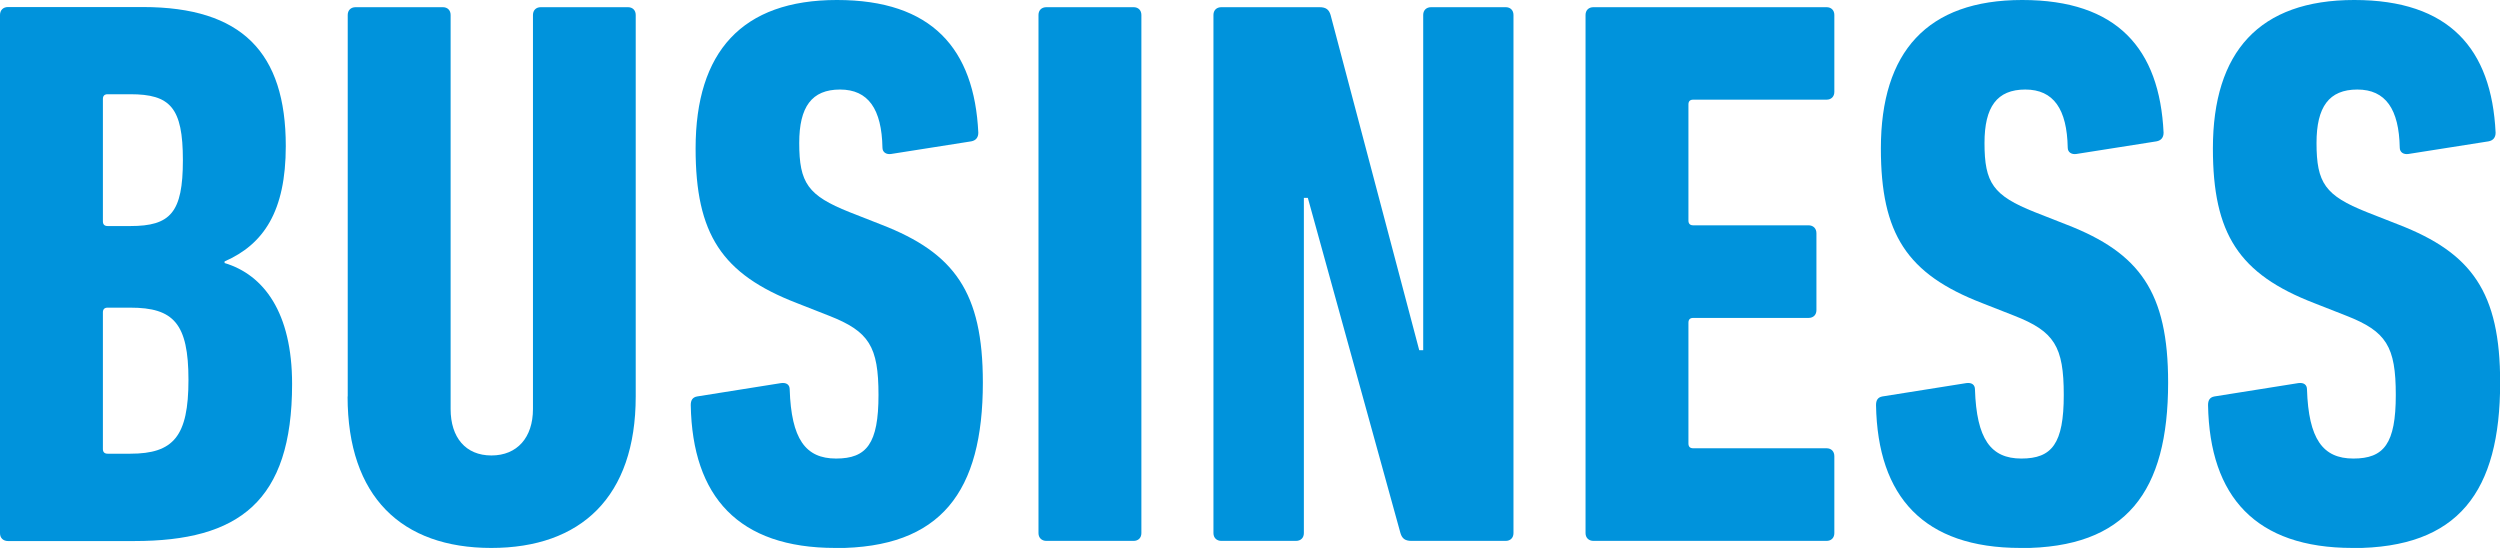 <?xml version="1.0" encoding="UTF-8"?>
<svg id="_レイヤー_2" data-name="レイヤー 2" xmlns="http://www.w3.org/2000/svg" viewBox="0 0 170.32 37.33">
  <defs>
    <style>
      .cls-1 {
        fill: #0093dc;
      }
    </style>
  </defs>
  <g id="_レイヤー_1-2" data-name="レイヤー 1">
    <g>
      <path class="cls-1" d="M0,1.02C0,.7.21.48.54.48h9.2c6.74,0,9.73,3.1,9.73,9.47,0,4.44-1.5,6.69-4.17,7.86v.11c2.67.8,4.6,3.37,4.6,8.24,0,8.02-3.64,10.7-10.75,10.7H.54c-.32,0-.54-.21-.54-.53V1.02ZM8.88,15.4c2.73,0,3.58-.91,3.58-4.49s-.86-4.49-3.58-4.49h-1.55c-.21,0-.32.11-.32.32v8.34c0,.21.11.32.32.32h1.55ZM7.33,30.91h1.55c2.94,0,3.96-1.18,3.96-5.03s-1.02-4.92-3.96-4.92h-1.55c-.21,0-.32.11-.32.32v9.31c0,.21.11.32.32.32Z"/>
      <path class="cls-1" d="M23.69,27.01V1.02c0-.32.21-.53.54-.53h5.94c.32,0,.53.21.53.53v26.85c0,1.93,1.02,3.16,2.78,3.16s2.83-1.23,2.83-3.16V1.02c0-.32.21-.53.53-.53h5.94c.32,0,.53.21.53.53v25.99c0,6.85-3.74,10.32-9.84,10.32s-9.79-3.48-9.79-10.32Z"/>
      <path class="cls-1" d="M56.9,37.33c-6.58,0-9.73-3.48-9.84-9.73,0-.32.11-.53.43-.59l5.72-.91c.37-.05.59.11.59.43.11,3.37,1.07,4.71,3.16,4.71s2.89-1.02,2.89-4.33-.64-4.33-3.37-5.4l-2.19-.86c-5.13-1.98-6.9-4.71-6.9-10.54,0-6.58,3.16-10.11,9.63-10.11s9.36,3.32,9.63,9.04c0,.32-.16.53-.48.59l-5.46.86c-.32.05-.59-.11-.59-.43-.05-2.62-.96-3.96-2.89-3.96s-2.78,1.18-2.78,3.64c0,2.73.59,3.58,3.42,4.71l2.19.86c4.97,1.93,6.9,4.6,6.9,10.75,0,7.43-2.83,11.28-10.05,11.28Z"/>
      <path class="cls-1" d="M70.75,1.02c0-.32.21-.53.54-.53h5.94c.32,0,.53.21.53.53v35.3c0,.32-.21.53-.53.53h-5.94c-.32,0-.54-.21-.54-.53V1.02Z"/>
      <path class="cls-1" d="M82.67,1.02c0-.32.21-.53.54-.53h6.69c.43,0,.64.16.75.53l6.04,22.84h.27V1.02c0-.32.21-.53.54-.53h5.08c.32,0,.53.21.53.53v35.3c0,.32-.21.53-.53.53h-6.42c-.43,0-.64-.16-.75-.53l-6.31-22.84h-.27v22.84c0,.32-.21.53-.54.53h-5.08c-.32,0-.54-.21-.54-.53V1.02Z"/>
      <path class="cls-1" d="M108.02,1.02c0-.32.21-.53.54-.53h15.88c.32,0,.53.21.53.53v5.24c0,.32-.21.53-.53.53h-9.09c-.21,0-.32.11-.32.32v7.92c0,.21.11.32.32.32h7.86c.32,0,.54.21.54.54v5.24c0,.32-.21.53-.54.53h-7.86c-.21,0-.32.11-.32.32v8.24c0,.21.11.32.32.32h9.09c.32,0,.53.21.53.54v5.24c0,.32-.21.53-.53.53h-15.88c-.32,0-.54-.21-.54-.53V1.02Z"/>
      <path class="cls-1" d="M137.65,37.33c-6.58,0-9.73-3.48-9.84-9.73,0-.32.11-.53.43-.59l5.72-.91c.37-.05.59.11.59.43.11,3.37,1.07,4.71,3.16,4.71s2.89-1.02,2.89-4.33-.64-4.33-3.37-5.4l-2.19-.86c-5.13-1.98-6.9-4.71-6.9-10.54,0-6.58,3.16-10.11,9.63-10.11s9.36,3.32,9.63,9.04c0,.32-.16.53-.48.59l-5.46.86c-.32.05-.59-.11-.59-.43-.05-2.62-.96-3.96-2.89-3.96s-2.78,1.18-2.78,3.64c0,2.73.59,3.58,3.42,4.71l2.19.86c4.97,1.93,6.9,4.6,6.9,10.75,0,7.43-2.83,11.28-10.05,11.28Z"/>
      <path class="cls-1" d="M160.27,37.33c-6.58,0-9.73-3.48-9.84-9.73,0-.32.11-.53.43-.59l5.72-.91c.37-.05.59.11.59.43.11,3.37,1.07,4.71,3.16,4.71s2.89-1.02,2.89-4.33-.64-4.33-3.37-5.4l-2.19-.86c-5.13-1.98-6.9-4.71-6.9-10.54,0-6.58,3.16-10.11,9.63-10.11s9.36,3.32,9.63,9.04c0,.32-.16.53-.48.59l-5.46.86c-.32.05-.59-.11-.59-.43-.05-2.62-.96-3.96-2.89-3.96s-2.78,1.18-2.78,3.64c0,2.73.59,3.58,3.42,4.71l2.19.86c4.97,1.93,6.9,4.6,6.9,10.75,0,7.43-2.83,11.28-10.05,11.28Z"/>
    </g>
  </g>
</svg>